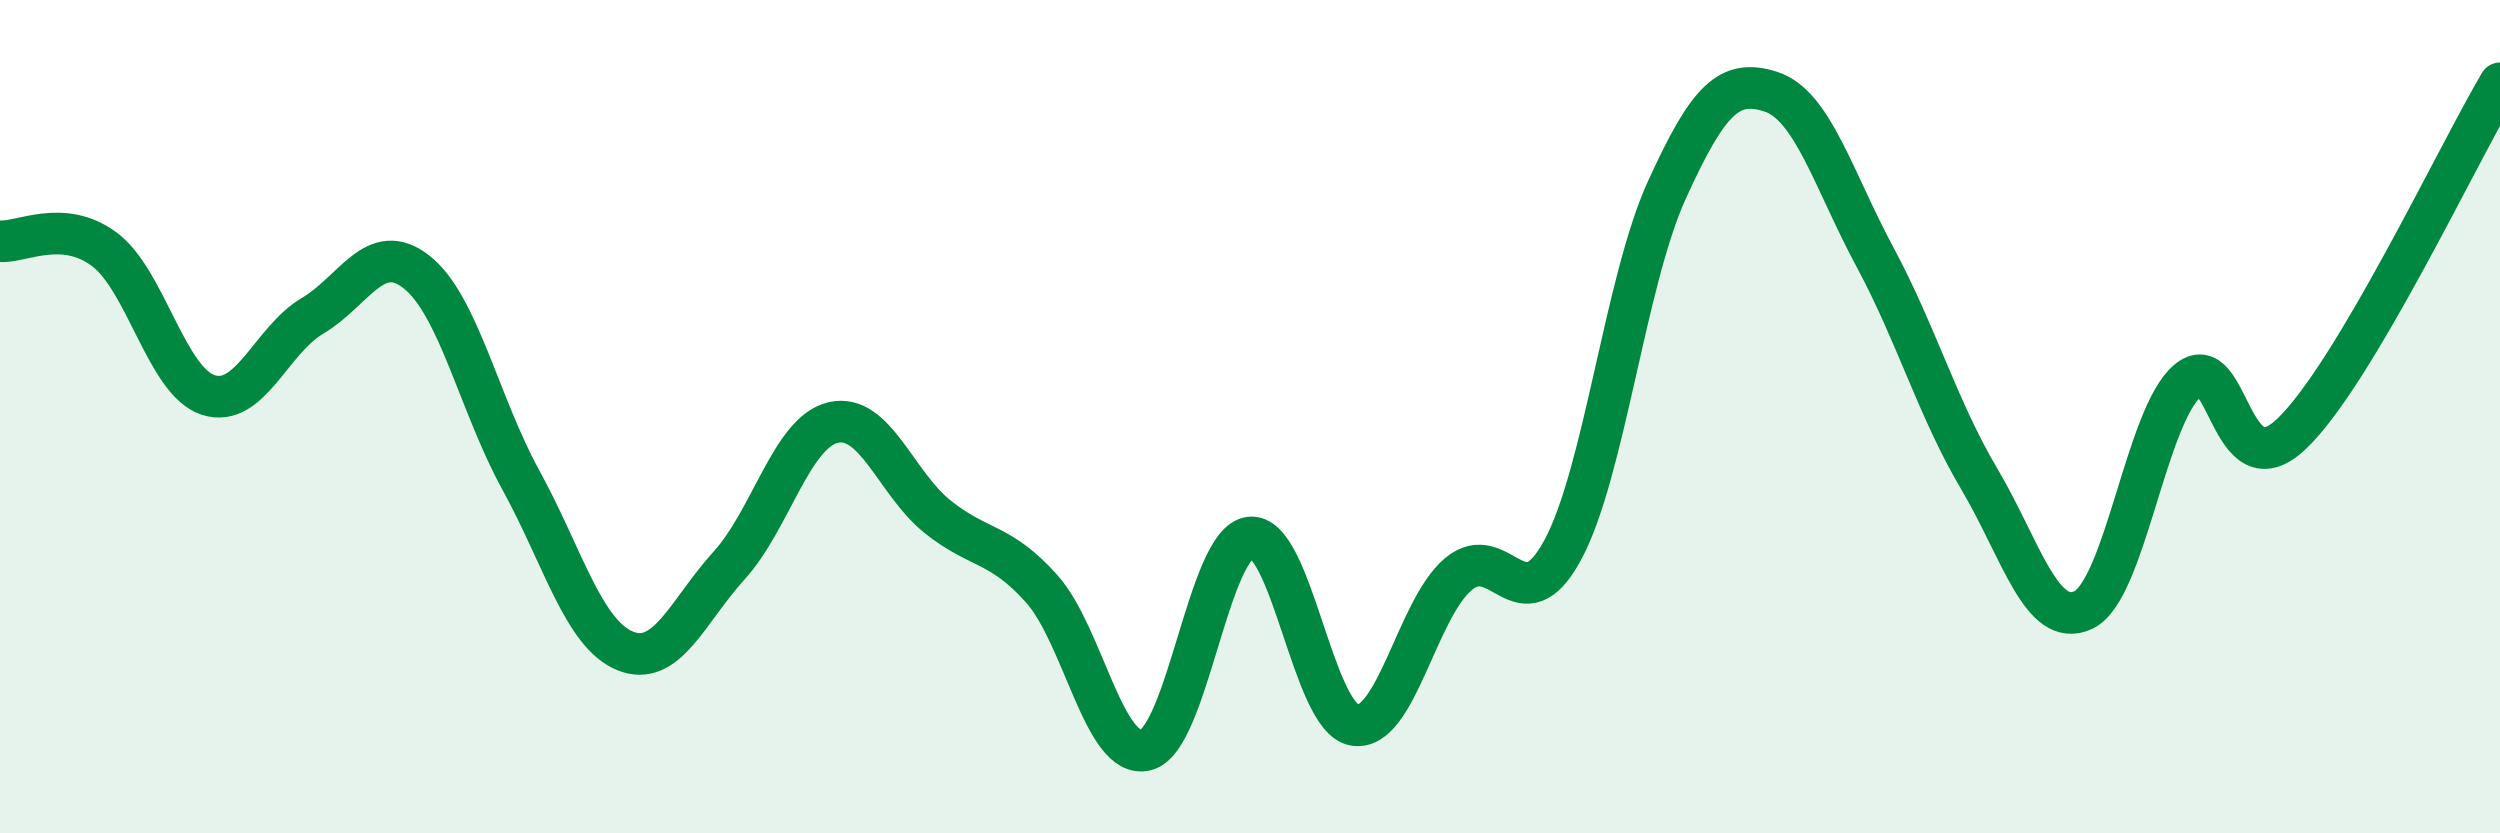 
    <svg width="60" height="20" viewBox="0 0 60 20" xmlns="http://www.w3.org/2000/svg">
      <path
        d="M 0,5.79 C 0.5,5.83 1.5,5.24 2.5,5.98 C 3.5,6.72 4,9.16 5,9.48 C 6,9.8 6.5,8.17 7.5,7.58 C 8.5,6.99 9,5.74 10,6.53 C 11,7.32 11.5,9.7 12.5,11.52 C 13.5,13.34 14,15.21 15,15.62 C 16,16.03 16.5,14.67 17.5,13.57 C 18.5,12.47 19,10.37 20,10.14 C 21,9.91 21.5,11.6 22.5,12.4 C 23.5,13.2 24,13.01 25,14.13 C 26,15.25 26.5,18.25 27.5,18 C 28.5,17.75 29,13.02 30,12.9 C 31,12.78 31.5,17.22 32.5,17.4 C 33.5,17.58 34,14.62 35,13.78 C 36,12.94 36.5,15.05 37.5,13.21 C 38.5,11.37 39,6.77 40,4.57 C 41,2.37 41.5,1.88 42.5,2.2 C 43.5,2.52 44,4.31 45,6.17 C 46,8.03 46.5,9.8 47.5,11.49 C 48.5,13.18 49,15.11 50,14.64 C 51,14.17 51.5,9.99 52.5,9.14 C 53.5,8.29 53.5,11.84 55,10.41 C 56.5,8.98 59,3.68 60,2L60 20L0 20Z"
        fill="#008740"
        opacity="0.1"
        stroke-linecap="round"
        stroke-linejoin="round"
      />
      <path
        d="M 0,5.79 C 0.5,5.83 1.5,5.24 2.5,5.98 C 3.5,6.72 4,9.16 5,9.48 C 6,9.8 6.5,8.17 7.5,7.58 C 8.5,6.99 9,5.74 10,6.53 C 11,7.32 11.5,9.7 12.5,11.52 C 13.5,13.34 14,15.21 15,15.62 C 16,16.03 16.5,14.67 17.5,13.57 C 18.5,12.47 19,10.37 20,10.14 C 21,9.91 21.5,11.6 22.5,12.4 C 23.5,13.2 24,13.01 25,14.13 C 26,15.25 26.5,18.25 27.5,18 C 28.5,17.75 29,13.02 30,12.9 C 31,12.78 31.5,17.22 32.5,17.4 C 33.5,17.58 34,14.62 35,13.78 C 36,12.94 36.5,15.05 37.5,13.21 C 38.5,11.37 39,6.77 40,4.57 C 41,2.37 41.5,1.88 42.5,2.2 C 43.5,2.52 44,4.31 45,6.17 C 46,8.03 46.5,9.8 47.5,11.49 C 48.5,13.18 49,15.11 50,14.64 C 51,14.17 51.5,9.99 52.5,9.14 C 53.5,8.29 53.5,11.84 55,10.41 C 56.5,8.98 59,3.68 60,2"
        stroke="#008740"
        stroke-width="1"
        fill="none"
        stroke-linecap="round"
        stroke-linejoin="round"
      />
    </svg>
  